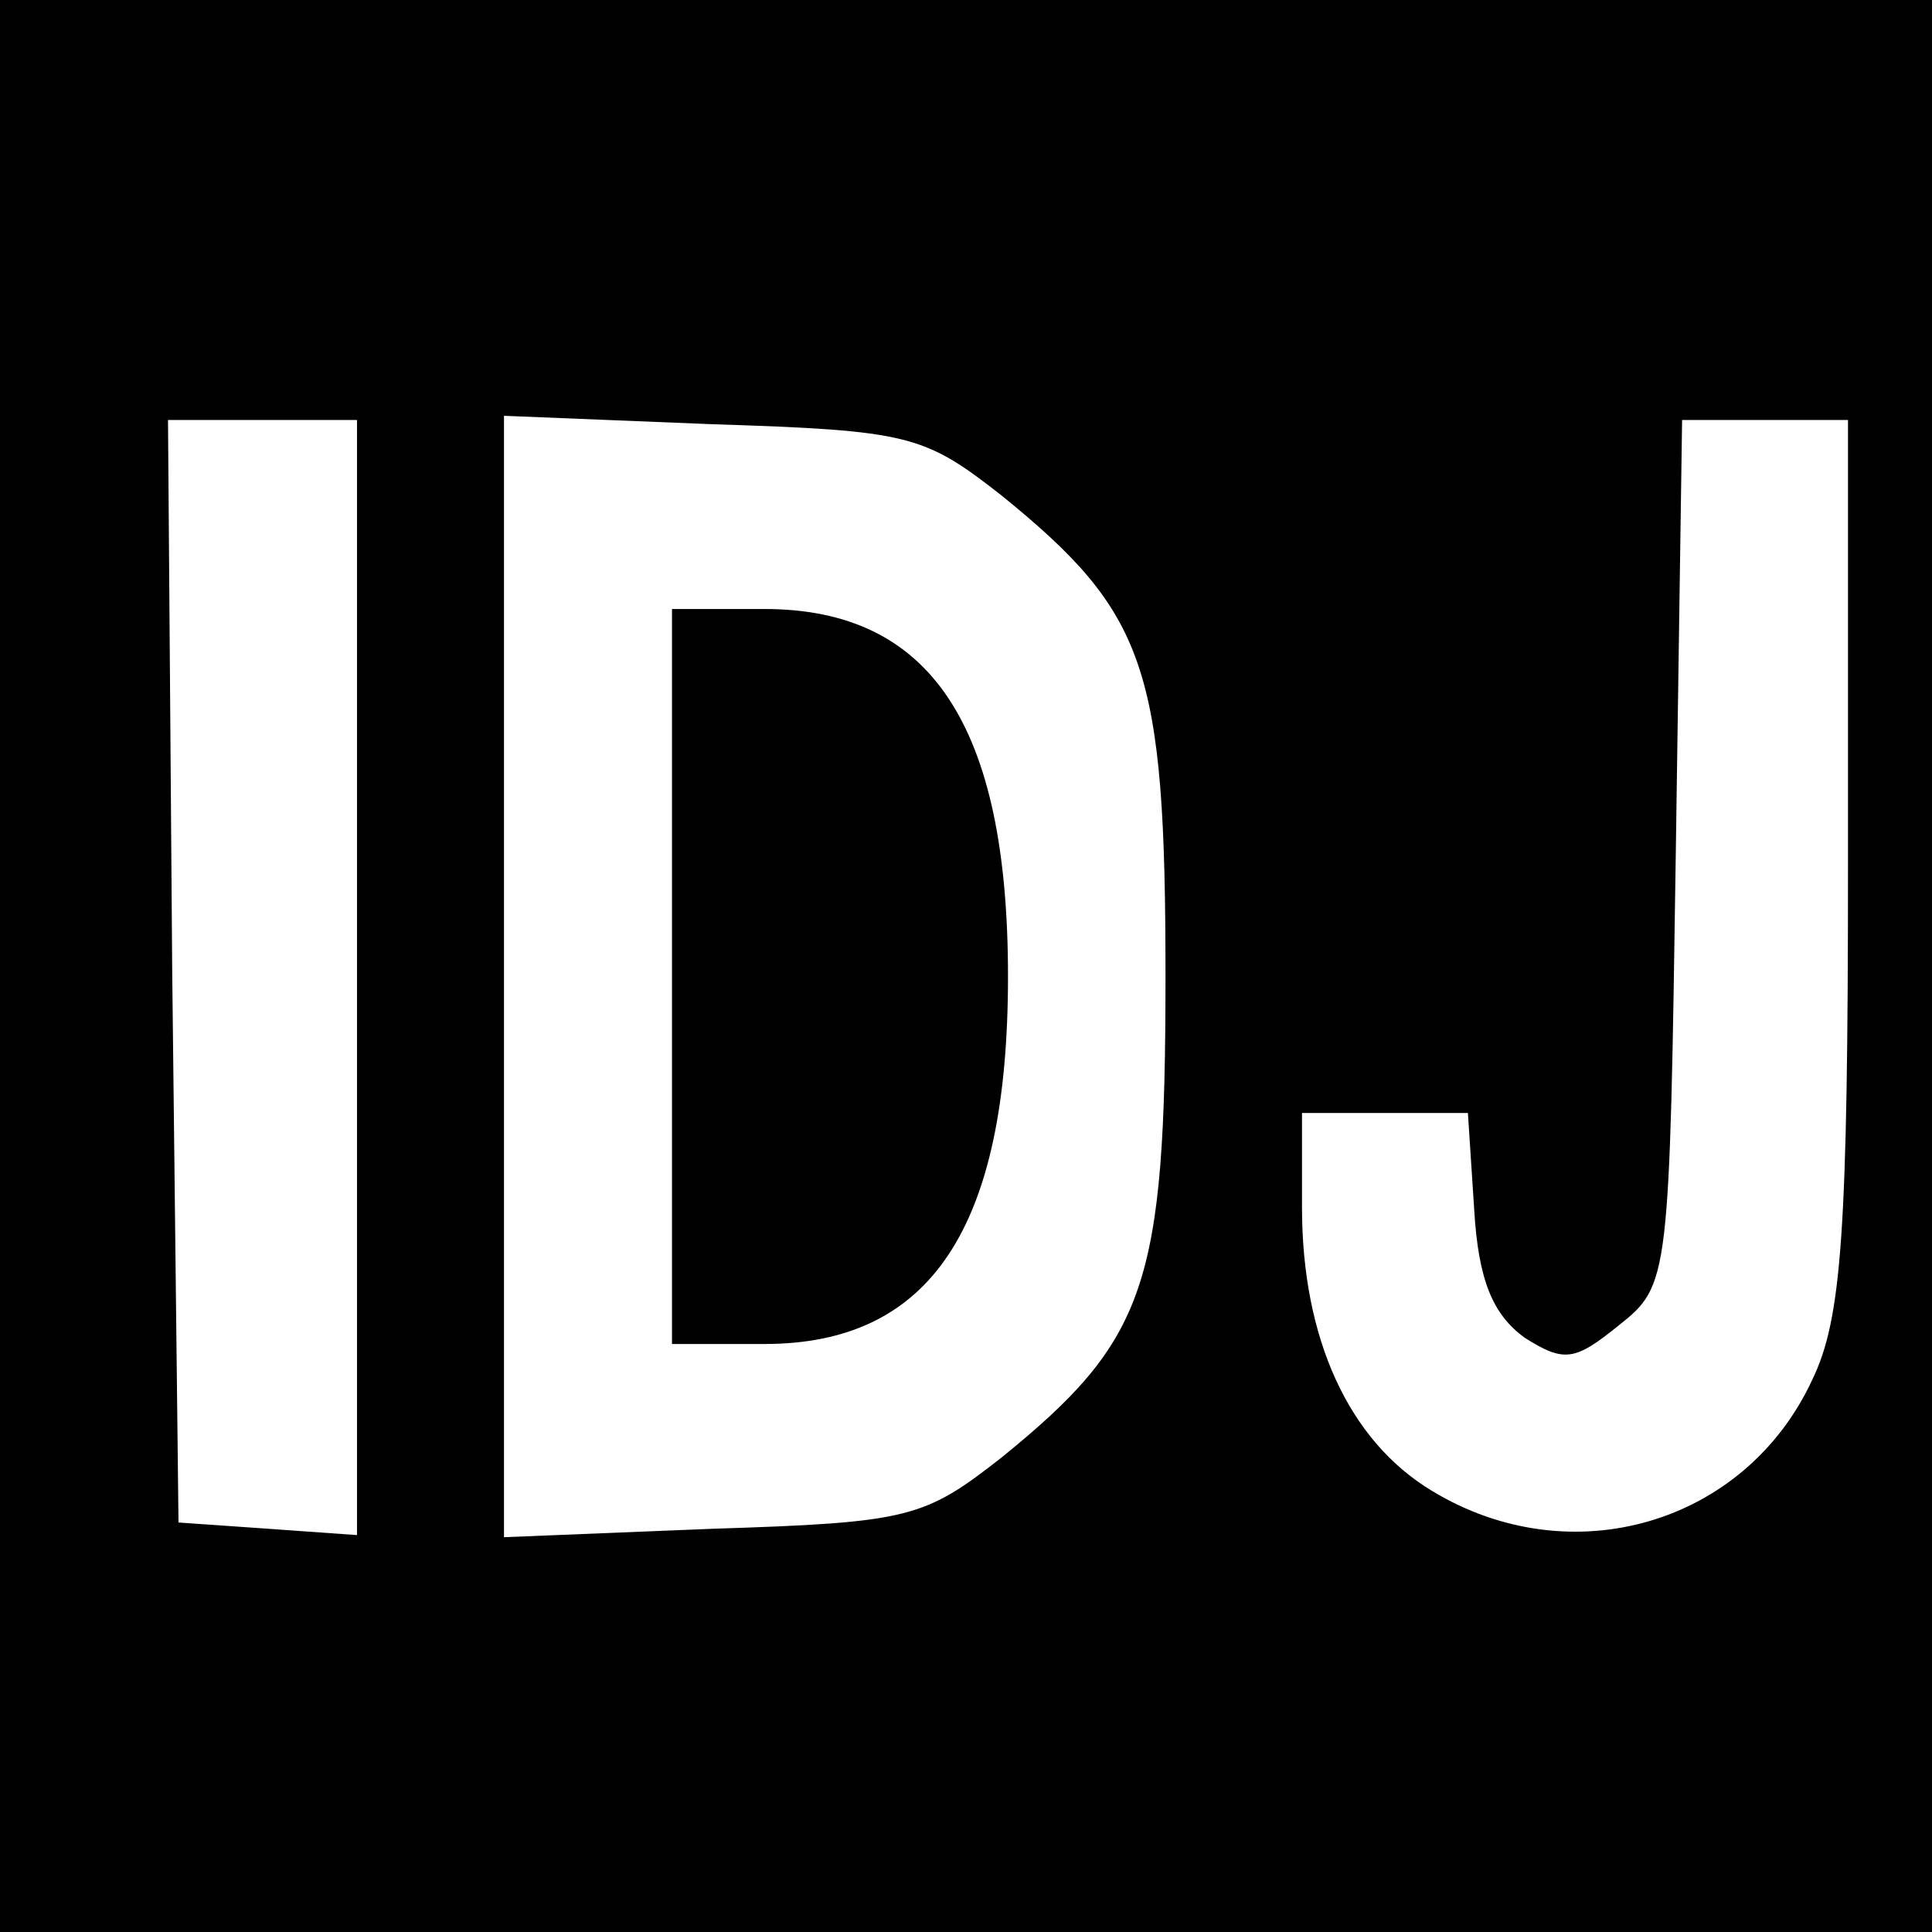 <?xml version="1.0" standalone="no"?>
<!DOCTYPE svg PUBLIC "-//W3C//DTD SVG 20010904//EN"
 "http://www.w3.org/TR/2001/REC-SVG-20010904/DTD/svg10.dtd">
<svg version="1.0" xmlns="http://www.w3.org/2000/svg"
 width="92pt" height="92pt" viewBox="0 0 92 92"
 preserveAspectRatio="xMidYMid meet">
<g transform="translate(0,92) scale(0.1,-0.1)"
fill="#000000" stroke="none">
<path d="M0 460 l0 -460 460 0 460 0 0 460 0 460 -460 0 -460 0 0 -460z m170
-6 l0 -265 -42 3 -43 3 -3 263 -2 262 45 0 45 0 0 -266z m307 230 c69 -56 78
-82 78 -229 0 -147 -9 -173 -78 -229 -37 -29 -44 -31 -138 -34 l-99 -4 0 267
0 267 99 -4 c94 -3 101 -5 138 -34z m403 -175 c0 -176 -3 -217 -17 -246 -32
-69 -115 -93 -181 -53 -40 24 -62 73 -62 135 l0 45 39 0 40 0 3 -46 c2 -34 9
-50 24 -61 19 -12 24 -11 45 6 24 19 24 22 27 225 l3 206 40 0 39 0 0 -211z"/>
<path d="M320 455 l0 -175 44 0 c79 0 116 55 116 175 0 120 -37 175 -116 175
l-44 0 0 -175z"/>
</g>
</svg>

